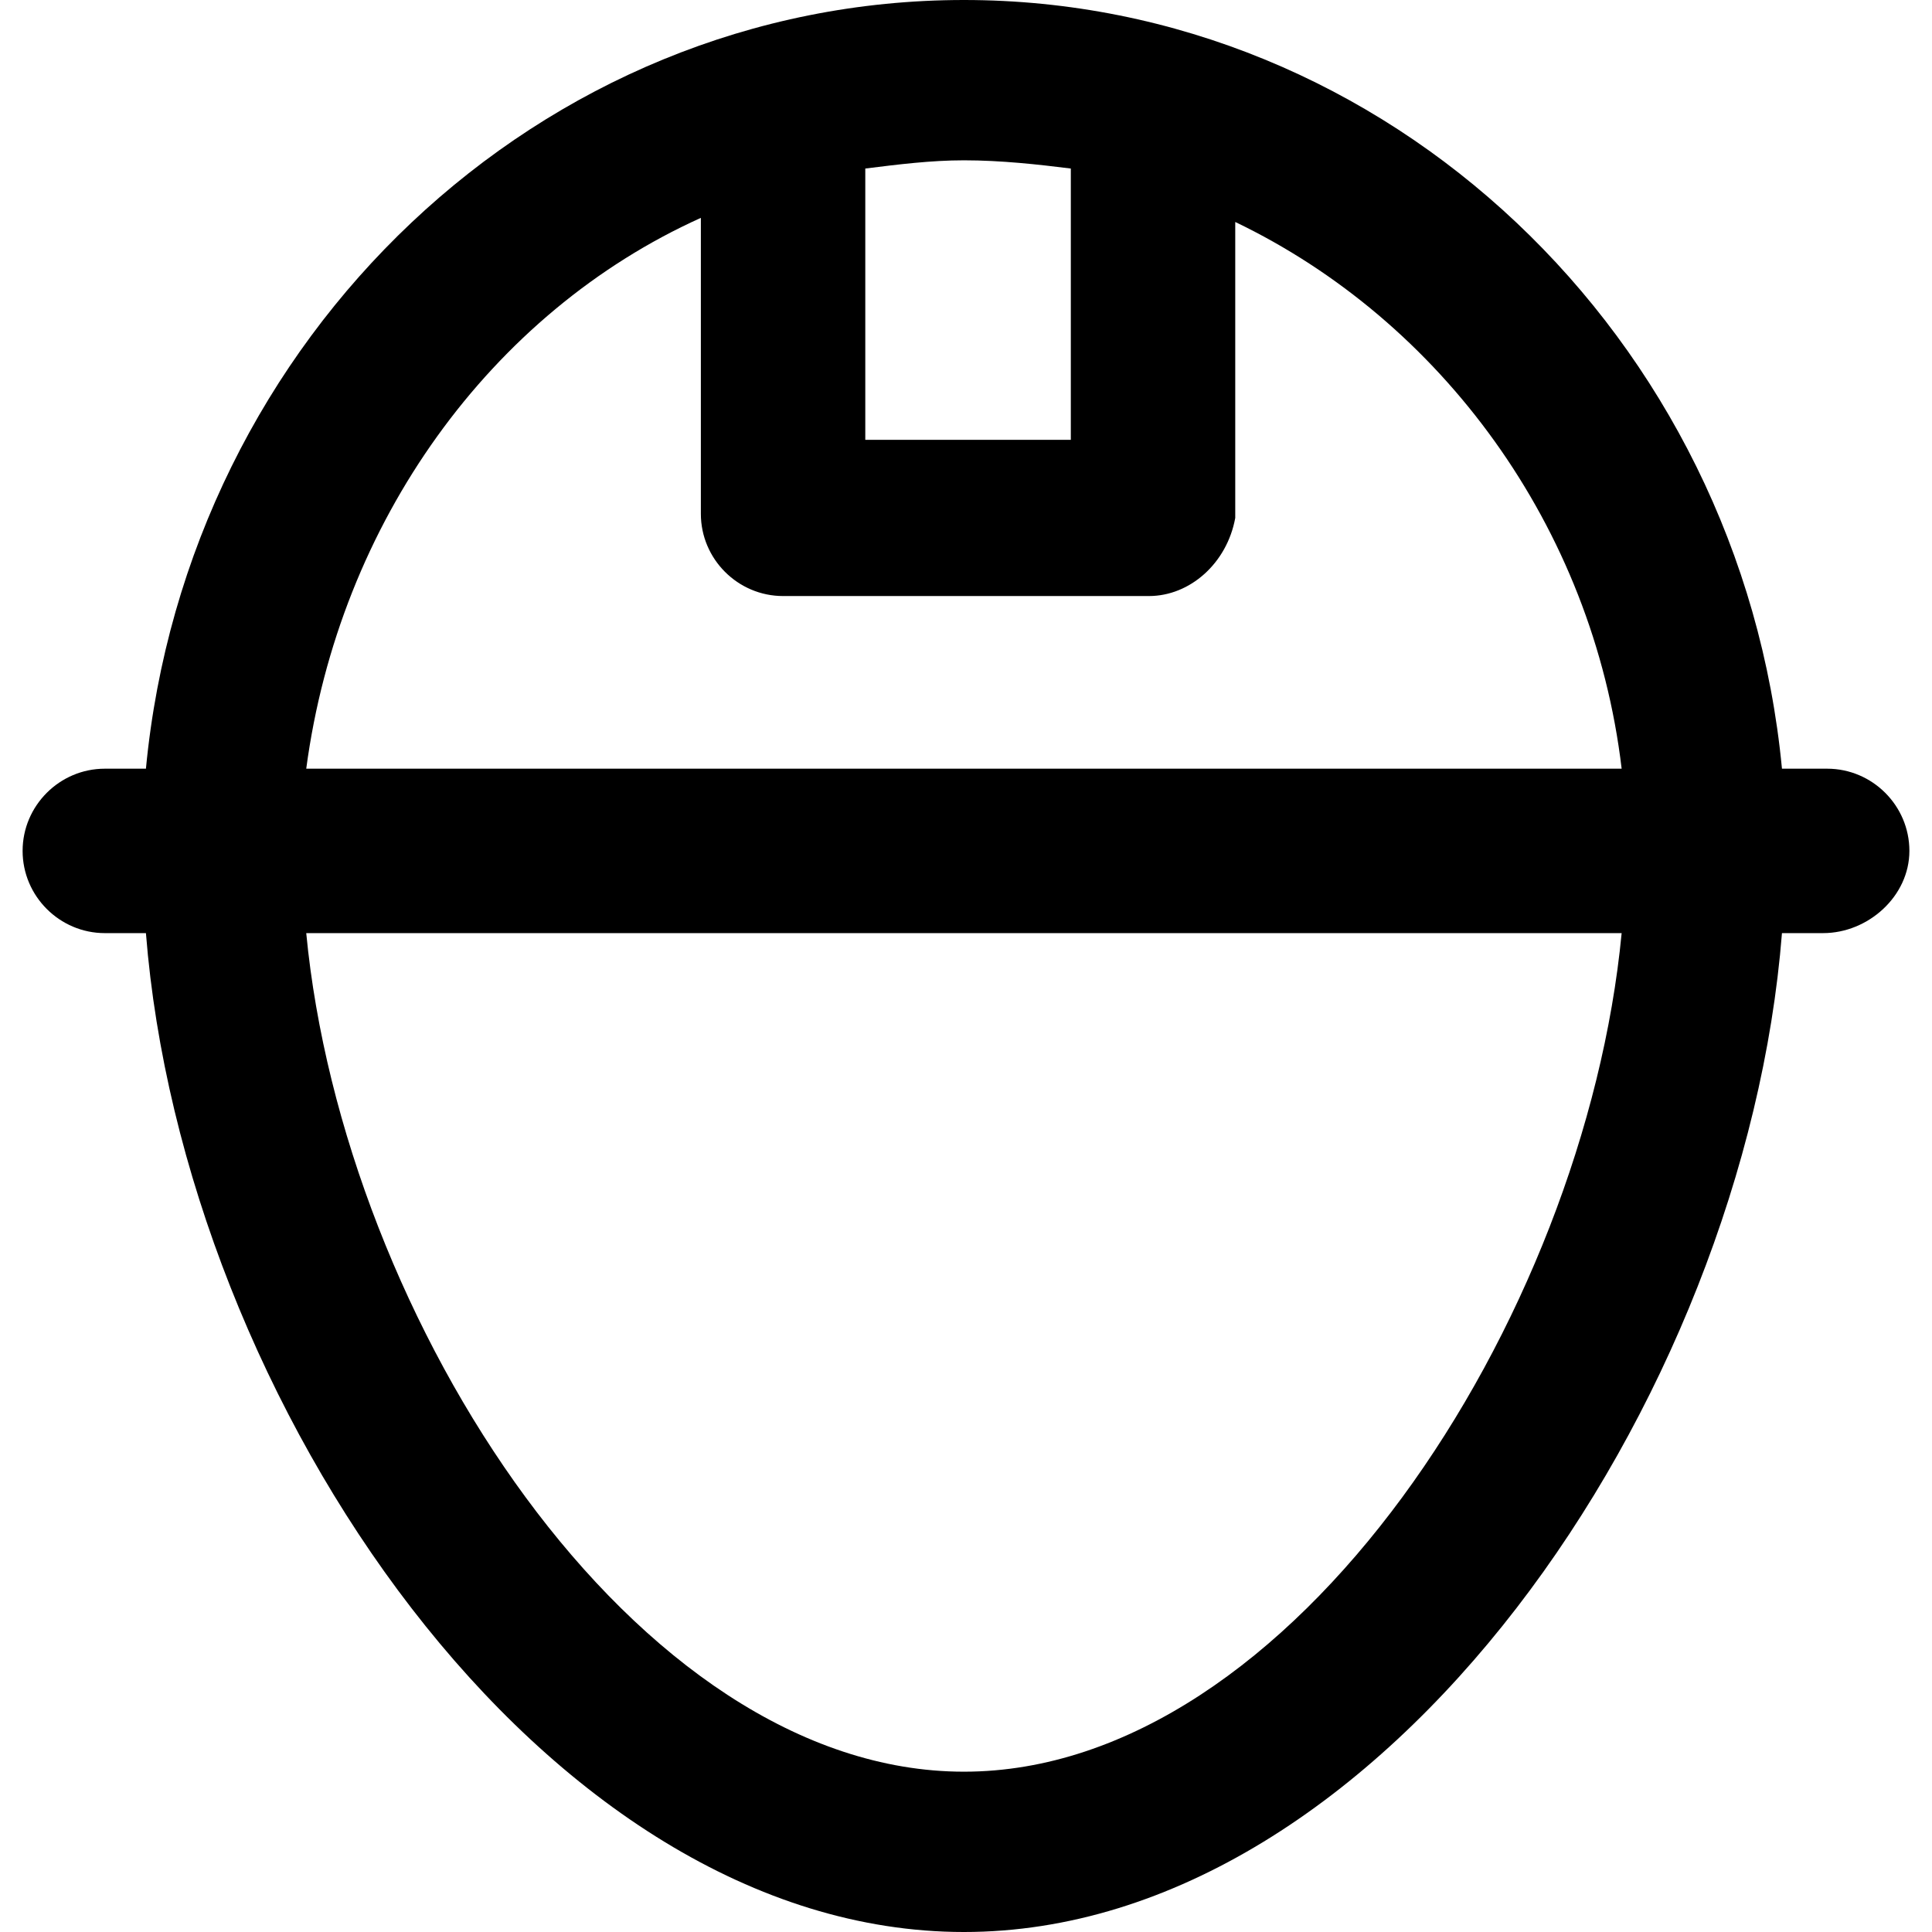<?xml version="1.0" encoding="iso-8859-1"?>
<!-- Uploaded to: SVG Repo, www.svgrepo.com, Generator: SVG Repo Mixer Tools -->
<svg fill="#000000" height="800px" width="800px" version="1.1" id="Layer_1" xmlns="http://www.w3.org/2000/svg" xmlns:xlink="http://www.w3.org/1999/xlink" 
	 viewBox="0 0 501.333 501.333" xml:space="preserve">
<g>
	<g>
		<path d="M474.133,199.467H462.4C451.733,87.467,360,0,250.133,0S48.533,87.467,37.867,199.467H27.2
			c-11.733,0-21.333,9.6-21.333,21.333s9.6,21.333,21.333,21.333h10.667c9.6,121.6,103.467,259.2,212.267,259.2
			s202.667-137.6,212.267-259.2h10.667c11.733,0,22.4-9.6,22.4-21.333S485.867,199.467,474.133,199.467z M224.533,43.733
			c8.533-1.067,17.067-2.133,25.6-2.133c9.6,0,19.2,1.067,27.733,2.133v70.4h-53.333V43.733z M250.133,459.733
			c-85.333,0-161.067-117.333-170.667-217.6H420.8C411.2,342.4,335.467,459.733,250.133,459.733z M79.467,199.466
			c8.533-64,48-118.4,102.4-142.933v76.8c0,11.733,9.6,21.333,21.333,21.333h94.933c10.667,0,20.267-8.533,22.4-20.267V57.6
			c53.333,25.6,92.8,78.933,100.267,141.867H79.467z"/>
	</g>
</g>
</svg>